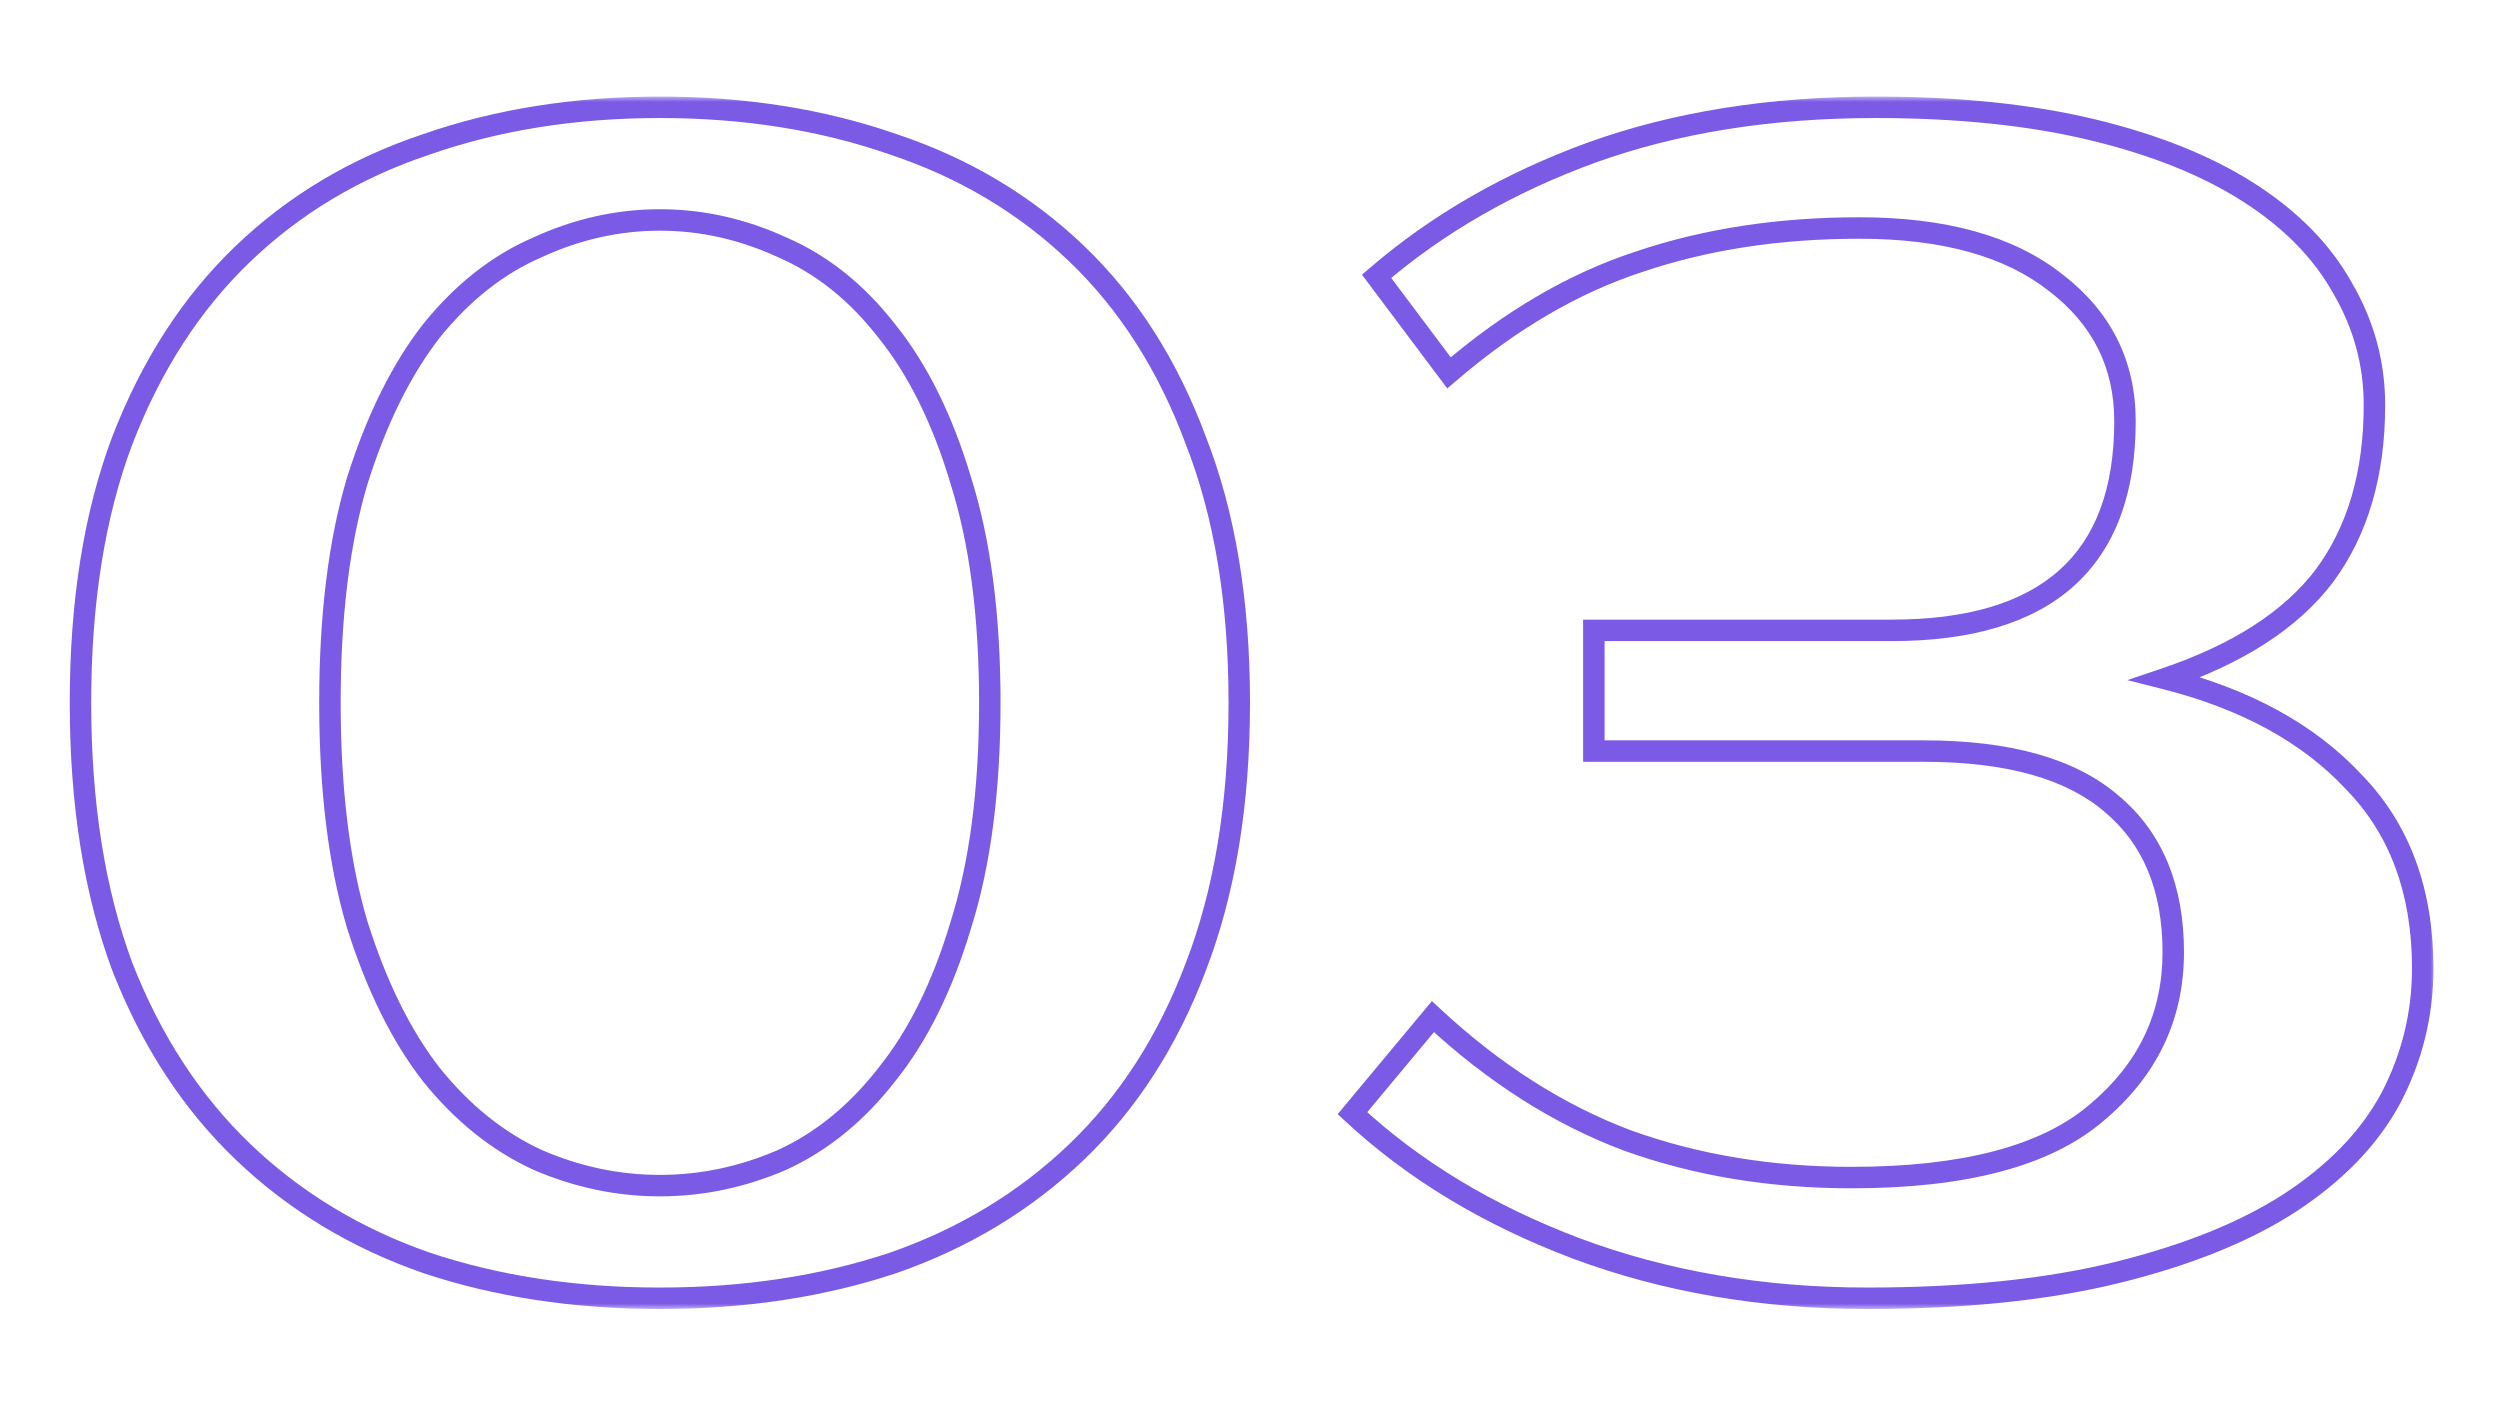 <?xml version="1.0" encoding="UTF-8"?> <svg xmlns="http://www.w3.org/2000/svg" width="233" height="132" viewBox="0 0 233 132" fill="none"> <g clip-path="url(#clip0_25_8)"> <mask id="path-1-outside-1_25_8" maskUnits="userSpaceOnUse" x="6" y="9" width="221" height="113" fill="black"> <rect fill="white" x="6" y="9" width="221" height="113"></rect> <path d="M61.5 20.5C57.6 20.5 53.8 21.35 50.1 23.05C46.4 24.65 43.1 27.25 40.2 30.85C37.4 34.45 35.1 39.1 33.3 44.8C31.6 50.5 30.75 57.4 30.75 65.5C30.75 73.6 31.6 80.5 33.3 86.2C35.1 91.9 37.4 96.55 40.2 100.15C43.1 103.75 46.4 106.4 50.1 108.1C53.8 109.7 57.6 110.5 61.5 110.5C65.4 110.5 69.2 109.7 72.9 108.1C76.6 106.4 79.85 103.75 82.65 100.15C85.55 96.55 87.85 91.9 89.55 86.2C91.35 80.5 92.25 73.6 92.25 65.5C92.25 57.4 91.35 50.5 89.55 44.8C87.85 39.1 85.55 34.45 82.65 30.85C79.85 27.25 76.6 24.65 72.9 23.05C69.2 21.35 65.4 20.5 61.5 20.5ZM61.5 10C69.4 10 76.65 11.15 83.25 13.45C89.85 15.65 95.55 19.05 100.35 23.65C105.15 28.25 108.85 34.05 111.45 41.05C114.15 47.95 115.5 56.1 115.5 65.5C115.5 74.9 114.15 83.1 111.45 90.1C108.85 97 105.15 102.75 100.35 107.35C95.55 111.95 89.85 115.4 83.25 117.7C76.65 119.9 69.4 121 61.5 121C53.6 121 46.35 119.9 39.75 117.7C33.15 115.4 27.45 111.95 22.65 107.35C17.85 102.75 14.1 97 11.4 90.1C8.8 83.1 7.5 74.9 7.5 65.5C7.5 56.1 8.8 47.95 11.4 41.05C14.1 34.05 17.85 28.25 22.65 23.65C27.45 19.05 33.15 15.65 39.75 13.45C46.35 11.15 53.6 10 61.5 10ZM173.297 21.25C165.797 21.25 158.947 22.3 152.747 24.4C146.647 26.4 140.747 29.85 135.047 34.75L128.297 25.75C133.997 20.85 140.697 17 148.397 14.2C156.197 11.4 164.997 10 174.797 10C182.497 10 189.247 10.7 195.047 12.1C200.847 13.5 205.697 15.45 209.597 17.95C213.497 20.45 216.397 23.4 218.297 26.8C220.297 30.2 221.297 33.85 221.297 37.75C221.297 44.15 219.747 49.45 216.647 53.65C213.547 57.75 208.597 60.95 201.797 63.25C209.297 65.15 215.147 68.35 219.347 72.85C223.647 77.25 225.797 83.05 225.797 90.25C225.797 94.55 224.797 98.6 222.797 102.4C220.797 106.1 217.647 109.35 213.347 112.15C209.147 114.85 203.797 117 197.297 118.6C190.797 120.2 183.047 121 174.047 121C164.247 121 155.197 119.45 146.897 116.35C138.697 113.25 131.747 109.05 126.047 103.75L133.547 94.75C139.247 100.05 145.297 103.9 151.697 106.3C158.097 108.6 165.047 109.75 172.547 109.75C183.047 109.75 190.647 107.75 195.347 103.75C200.147 99.75 202.547 94.75 202.547 88.75C202.547 82.75 200.647 78.15 196.847 74.95C193.047 71.65 187.197 70 179.297 70H148.547V58.75H176.297C190.797 58.75 198.047 52.25 198.047 39.25C198.047 33.95 195.897 29.65 191.597 26.35C187.297 22.95 181.197 21.25 173.297 21.25Z"></path> </mask> <path d="M50.1 23.05L50.497 23.968L50.507 23.963L50.517 23.959L50.1 23.05ZM40.2 30.85L39.421 30.223L39.416 30.229L39.411 30.236L40.2 30.85ZM33.3 44.8L32.346 44.499L32.344 44.507L32.342 44.514L33.3 44.8ZM33.3 86.2L32.342 86.486L32.344 86.493L32.346 86.501L33.3 86.2ZM40.2 100.15L39.411 100.764L39.416 100.771L39.421 100.777L40.2 100.15ZM50.1 108.1L49.682 109.009L49.693 109.013L49.703 109.018L50.1 108.1ZM72.9 108.1L73.297 109.018L73.307 109.013L73.317 109.009L72.9 108.1ZM82.65 100.15L81.871 99.523L81.866 99.529L81.861 99.536L82.65 100.15ZM89.55 86.2L88.596 85.899L88.594 85.906L88.592 85.914L89.55 86.2ZM89.55 44.8L88.592 45.086L88.594 45.093L88.596 45.101L89.55 44.8ZM82.65 30.85L81.861 31.464L81.866 31.471L81.871 31.477L82.65 30.85ZM72.9 23.05L72.483 23.959L72.493 23.963L72.503 23.968L72.9 23.05ZM83.25 13.45L82.921 14.394L82.934 14.399L83.25 13.45ZM111.45 41.05L110.513 41.398L110.516 41.406L110.519 41.414L111.45 41.05ZM111.45 90.1L110.517 89.74L110.514 89.747L111.45 90.1ZM100.35 107.35L101.042 108.072L101.042 108.072L100.35 107.35ZM83.25 117.7L83.566 118.649L83.579 118.644L83.25 117.7ZM39.75 117.7L39.421 118.644L39.434 118.649L39.75 117.7ZM22.65 107.35L21.958 108.072L21.958 108.072L22.65 107.35ZM11.4 90.1L10.463 90.448L10.466 90.456L10.469 90.464L11.4 90.1ZM11.4 41.05L10.467 40.69L10.464 40.697L11.4 41.05ZM22.65 23.65L21.958 22.928L21.958 22.928L22.65 23.65ZM39.75 13.45L40.066 14.399L40.079 14.394L39.75 13.45ZM61.5 19.5C57.45 19.5 53.508 20.384 49.682 22.141L50.517 23.959C54.093 22.316 57.751 21.5 61.5 21.5V19.5ZM49.703 22.132C45.834 23.805 42.408 26.515 39.421 30.223L40.979 31.477C43.792 27.985 46.967 25.494 50.497 23.968L49.703 22.132ZM39.411 30.236C36.519 33.954 34.172 38.719 32.346 44.499L34.254 45.101C36.028 39.481 38.281 34.946 40.989 31.464L39.411 30.236ZM32.342 44.514C30.606 50.334 29.75 57.336 29.75 65.5H31.75C31.75 57.464 32.594 50.666 34.258 45.086L32.342 44.514ZM29.75 65.5C29.75 73.664 30.606 80.666 32.342 86.486L34.258 85.914C32.594 80.334 31.75 73.536 31.75 65.5H29.75ZM32.346 86.501C34.172 92.281 36.519 97.046 39.411 100.764L40.989 99.536C38.281 96.054 36.028 91.519 34.254 85.899L32.346 86.501ZM39.421 100.777C42.405 104.481 45.824 107.236 49.682 109.009L50.517 107.191C46.976 105.564 43.795 103.019 40.979 99.523L39.421 100.777ZM49.703 109.018C53.524 110.67 57.459 111.5 61.5 111.5V109.5C57.741 109.5 54.076 108.73 50.497 107.182L49.703 109.018ZM61.5 111.5C65.541 111.5 69.476 110.67 73.297 109.018L72.503 107.182C68.924 108.73 65.259 109.5 61.5 109.5V111.5ZM73.317 109.009C77.18 107.234 80.553 104.475 83.439 100.764L81.861 99.536C79.147 103.025 76.02 105.566 72.483 107.191L73.317 109.009ZM83.429 100.777C86.43 97.052 88.781 92.276 90.508 86.486L88.592 85.914C86.919 91.524 84.67 96.048 81.871 99.523L83.429 100.777ZM90.504 86.501C92.343 80.676 93.25 73.668 93.25 65.5H91.25C91.25 73.531 90.357 80.324 88.596 85.899L90.504 86.501ZM93.25 65.5C93.25 57.331 92.343 50.324 90.504 44.499L88.596 45.101C90.357 50.676 91.25 57.468 91.25 65.5H93.25ZM90.508 44.514C88.781 38.724 86.43 33.948 83.429 30.223L81.871 31.477C84.67 34.952 86.919 39.476 88.592 45.086L90.508 44.514ZM83.439 30.236C80.55 26.521 77.171 23.807 73.297 22.132L72.503 23.968C76.029 25.493 79.15 27.979 81.861 31.464L83.439 30.236ZM73.317 22.141C69.493 20.384 65.55 19.5 61.5 19.5V21.5C65.249 21.5 68.908 22.316 72.483 23.959L73.317 22.141ZM61.5 11C69.302 11 76.439 12.136 82.921 14.394L83.579 12.506C76.861 10.164 69.498 9 61.5 9V11ZM82.934 14.399C89.4 16.554 94.97 19.879 99.658 24.372L101.042 22.928C96.13 18.221 90.3 14.746 83.566 12.501L82.934 14.399ZM99.658 24.372C104.336 28.855 107.959 34.522 110.513 41.398L112.387 40.702C109.741 33.578 105.964 27.645 101.042 22.928L99.658 24.372ZM110.519 41.414C113.163 48.172 114.5 56.193 114.5 65.5H116.5C116.5 56.007 115.137 47.728 112.381 40.686L110.519 41.414ZM114.5 65.5C114.5 74.807 113.163 82.88 110.517 89.74L112.383 90.46C115.137 83.32 116.5 74.993 116.5 65.5H114.5ZM110.514 89.747C107.961 96.523 104.339 102.142 99.658 106.628L101.042 108.072C105.961 103.358 109.739 97.477 112.386 90.453L110.514 89.747ZM99.658 106.628C94.967 111.124 89.392 114.5 82.921 116.756L83.579 118.644C90.308 116.3 96.133 112.776 101.042 108.072L99.658 106.628ZM82.934 116.751C76.448 118.913 69.307 120 61.5 120V122C69.493 122 76.852 120.887 83.566 118.649L82.934 116.751ZM61.5 120C53.693 120 46.551 118.913 40.066 116.751L39.434 118.649C46.148 120.887 53.507 122 61.5 122V120ZM40.079 116.756C33.608 114.5 28.033 111.124 23.342 106.628L21.958 108.072C26.867 112.776 32.693 116.3 39.421 118.644L40.079 116.756ZM23.342 106.628C18.658 102.139 14.985 96.516 12.331 89.736L10.469 90.464C13.216 97.484 17.042 103.361 21.958 108.072L23.342 106.628ZM12.337 89.752C9.788 82.888 8.5 74.811 8.5 65.5H6.5C6.5 74.989 7.812 83.312 10.463 90.448L12.337 89.752ZM8.5 65.5C8.5 56.189 9.788 48.164 12.336 41.403L10.464 40.697C7.812 47.736 6.5 56.011 6.5 65.5H8.5ZM12.333 41.41C14.987 34.529 18.661 28.858 23.342 24.372L21.958 22.928C17.039 27.642 13.213 33.571 10.467 40.69L12.333 41.41ZM23.342 24.372C28.03 19.879 33.6 16.554 40.066 14.399L39.434 12.501C32.7 14.746 26.87 18.221 21.958 22.928L23.342 24.372ZM40.079 14.394C46.56 12.136 53.698 11 61.5 11V9C53.502 9 46.139 10.164 39.421 12.506L40.079 14.394ZM152.747 24.4L153.058 25.35L153.068 25.347L152.747 24.4ZM135.047 34.75L134.247 35.35L134.888 36.205L135.699 35.508L135.047 34.75ZM128.297 25.75L127.645 24.992L126.936 25.602L127.497 26.35L128.297 25.75ZM148.397 14.2L148.059 13.259L148.055 13.26L148.397 14.2ZM195.047 12.1L194.812 13.072L194.812 13.072L195.047 12.1ZM209.597 17.95L210.137 17.108L210.137 17.108L209.597 17.95ZM218.297 26.8L217.424 27.288L217.429 27.297L217.435 27.307L218.297 26.8ZM216.647 53.65L217.445 54.253L217.451 54.244L216.647 53.65ZM201.797 63.25L201.476 62.303L198.269 63.388L201.551 64.219L201.797 63.25ZM219.347 72.85L218.616 73.532L218.624 73.541L218.632 73.549L219.347 72.85ZM222.797 102.4L223.677 102.876L223.682 102.866L222.797 102.4ZM213.347 112.15L213.888 112.991L213.893 112.988L213.347 112.15ZM197.297 118.6L197.536 119.571L197.536 119.571L197.297 118.6ZM146.897 116.35L146.543 117.285L146.547 117.287L146.897 116.35ZM126.047 103.75L125.279 103.11L124.672 103.837L125.366 104.482L126.047 103.75ZM133.547 94.75L134.228 94.018L133.455 93.299L132.779 94.11L133.547 94.75ZM151.697 106.3L151.346 107.236L151.359 107.241L151.697 106.3ZM195.347 103.75L194.707 102.982L194.699 102.988L195.347 103.75ZM196.847 74.95L196.191 75.705L196.197 75.71L196.203 75.715L196.847 74.95ZM148.547 70H147.547V71H148.547V70ZM148.547 58.75V57.75H147.547V58.75H148.547ZM191.597 26.35L190.977 27.134L190.982 27.139L190.988 27.143L191.597 26.35ZM173.297 20.25C165.703 20.25 158.743 21.313 152.426 23.453L153.068 25.347C159.151 23.287 165.89 22.25 173.297 22.25V20.25ZM152.435 23.45C146.191 25.497 140.178 29.02 134.395 33.992L135.699 35.508C141.316 30.68 147.103 27.303 153.058 25.35L152.435 23.45ZM135.847 34.15L129.097 25.15L127.497 26.35L134.247 35.35L135.847 34.15ZM128.949 26.508C134.549 21.694 141.142 17.902 148.739 15.14L148.055 13.26C140.252 16.098 133.444 20.006 127.645 24.992L128.949 26.508ZM148.735 15.141C156.409 12.386 165.092 11 174.797 11V9C164.902 9 155.985 10.414 148.059 13.259L148.735 15.141ZM174.797 11C182.439 11 189.108 11.695 194.812 13.072L195.282 11.128C189.386 9.705 182.554 9 174.797 9V11ZM194.812 13.072C200.534 14.453 205.274 16.366 209.057 18.792L210.137 17.108C206.12 14.534 201.16 12.547 195.282 11.128L194.812 13.072ZM209.057 18.792C212.845 21.22 215.618 24.056 217.424 27.288L219.17 26.312C217.176 22.744 214.149 19.68 210.137 17.108L209.057 18.792ZM217.435 27.307C219.346 30.555 220.297 34.03 220.297 37.75H222.297C222.297 33.67 221.248 29.845 219.159 26.293L217.435 27.307ZM220.297 37.75C220.297 43.986 218.789 49.064 215.842 53.056L217.451 54.244C220.705 49.836 222.297 44.315 222.297 37.75H220.297ZM215.849 53.047C212.909 56.935 208.159 60.042 201.476 62.303L202.117 64.197C209.034 61.858 214.184 58.565 217.445 54.253L215.849 53.047ZM201.551 64.219C208.913 66.084 214.577 69.205 218.616 73.532L220.078 72.168C215.717 67.495 209.681 64.216 202.042 62.281L201.551 64.219ZM218.632 73.549C222.718 77.731 224.797 83.263 224.797 90.25H226.797C226.797 82.837 224.576 76.769 220.062 72.151L218.632 73.549ZM224.797 90.25C224.797 94.388 223.836 98.278 221.912 101.934L223.682 102.866C225.757 98.922 226.797 94.712 226.797 90.25H224.797ZM221.917 101.924C220.012 105.449 216.992 108.583 212.801 111.312L213.893 112.988C218.302 110.117 221.582 106.751 223.677 102.876L221.917 101.924ZM212.806 111.309C208.724 113.933 203.485 116.047 197.058 117.629L197.536 119.571C204.109 117.953 209.569 115.767 213.888 112.991L212.806 111.309ZM197.058 117.629C190.658 119.204 182.992 120 174.047 120V122C183.102 122 190.936 121.196 197.536 119.571L197.058 117.629ZM174.047 120C164.354 120 155.424 118.467 147.247 115.413L146.547 117.287C154.97 120.433 164.14 122 174.047 122V120ZM147.25 115.415C139.156 112.355 132.322 108.219 126.728 103.018L125.366 104.482C131.172 109.881 138.237 114.145 146.543 117.285L147.25 115.415ZM126.815 104.39L134.315 95.39L132.779 94.11L125.279 103.11L126.815 104.39ZM132.866 95.482C138.648 100.859 144.808 104.785 151.346 107.236L152.048 105.364C145.786 103.015 139.845 99.241 134.228 94.018L132.866 95.482ZM151.359 107.241C157.878 109.584 164.943 110.75 172.547 110.75V108.75C165.15 108.75 158.316 107.616 152.035 105.359L151.359 107.241ZM172.547 110.75C183.132 110.75 191.025 108.742 195.995 104.512L194.699 102.988C190.269 106.758 182.962 108.75 172.547 108.75V110.75ZM195.987 104.518C201.004 100.337 203.547 95.061 203.547 88.75H201.547C201.547 94.439 199.29 99.163 194.707 102.982L195.987 104.518ZM203.547 88.75C203.547 82.522 201.564 77.615 197.491 74.185L196.203 75.715C199.73 78.685 201.547 82.978 201.547 88.75H203.547ZM197.503 74.195C193.442 70.668 187.307 69 179.297 69V71C187.086 71 192.652 72.632 196.191 75.705L197.503 74.195ZM179.297 69H148.547V71H179.297V69ZM149.547 70V58.75H147.547V70H149.547ZM148.547 59.75H176.297V57.75H148.547V59.75ZM176.297 59.75C183.676 59.75 189.397 58.099 193.277 54.62C197.178 51.122 199.047 45.934 199.047 39.25H197.047C197.047 45.566 195.291 50.128 191.942 53.13C188.572 56.151 183.418 57.75 176.297 57.75V59.75ZM199.047 39.25C199.047 33.631 196.746 29.041 192.206 25.557L190.988 27.143C195.048 30.259 197.047 34.269 197.047 39.25H199.047ZM192.217 25.566C187.677 21.976 181.326 20.25 173.297 20.25V22.25C181.068 22.25 186.916 23.924 190.977 27.134L192.217 25.566Z" fill="#7B5AE5" mask="url(#path-1-outside-1_25_8)"></path> </g> <defs> <clipPath id="clip0_25_8"> <rect width="233" height="132" fill="white"></rect> </clipPath> </defs> </svg> 